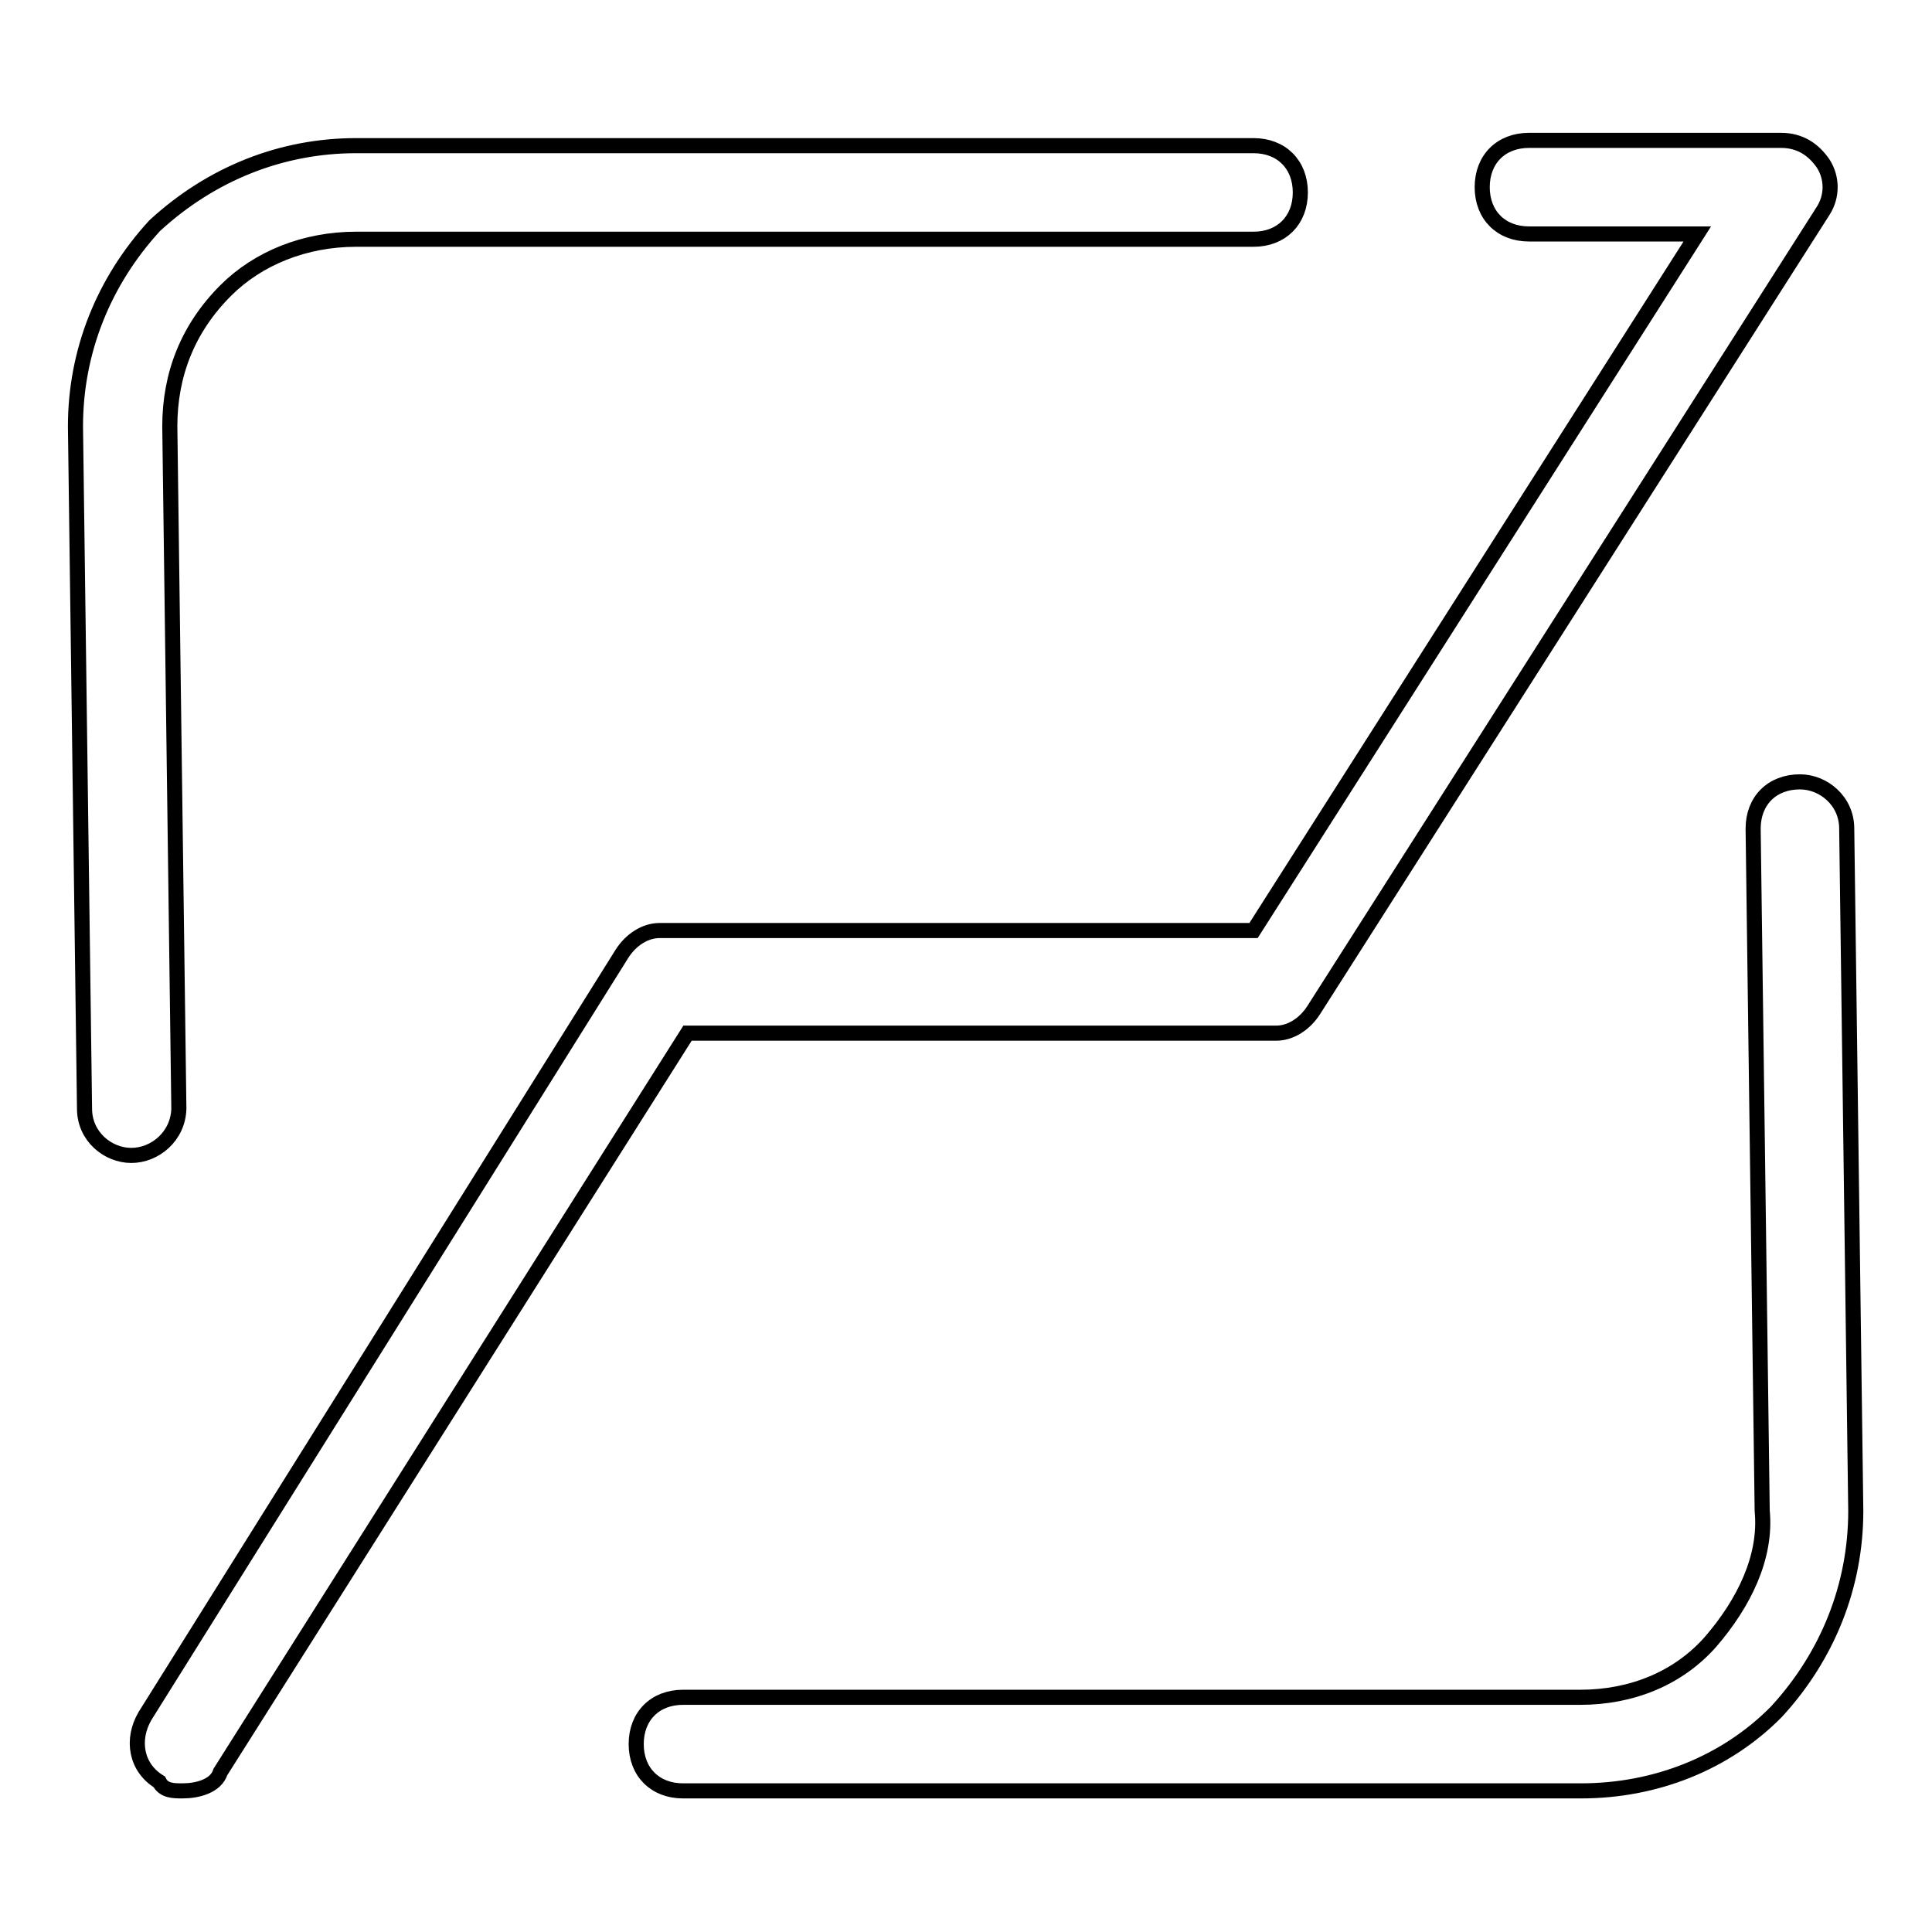 <?xml version="1.0" encoding="utf-8"?>
<!-- Svg Vector Icons : http://www.onlinewebfonts.com/icon -->
<!DOCTYPE svg PUBLIC "-//W3C//DTD SVG 1.1//EN" "http://www.w3.org/Graphics/SVG/1.1/DTD/svg11.dtd">
<svg version="1.1" xmlns="http://www.w3.org/2000/svg" xmlns:xlink="http://www.w3.org/1999/xlink" x="0px" y="0px" viewBox="0 0 256 256" enable-background="new 0 0 256 256" xml:space="preserve">
<g> <path stroke-width="2" fill-opacity="0" stroke="#000000"  d="M209.5,237.3H90.5c-3.7,0-6.2-2.5-6.2-6.2c0-3.7,2.5-6.2,6.2-6.2h118.9c6.8,0,13-2.5,17.3-7.4 c4.3-5,7.4-11.1,6.8-17.3l-1.2-90.4c0-3.7,2.5-6.2,6.2-6.2l0,0c3.1,0,6.2,2.5,6.2,6.2l1.2,90.4c0,9.9-3.7,19.2-10.5,26.6 C228.7,233.6,219.4,237.3,209.5,237.3z M17.4,153.1c-3.1,0-6.2-2.5-6.2-6.2L10,56.5c0-9.9,3.7-19.2,10.5-26.6 C28,23,37.3,19.3,47.2,19.3h118.9c3.7,0,6.2,2.5,6.2,6.2s-2.5,6.2-6.2,6.2H47.2c-6.8,0-13,2.5-17.3,6.8c-5,5-7.4,11.1-7.4,18 l1.2,90.4C23.6,150.6,20.5,153.1,17.4,153.1L17.4,153.1z M24.2,237.3c-1.2,0-2.5,0-3.1-1.2c-3.1-1.9-3.7-5.6-1.9-8.7l63.2-101 c1.2-1.9,3.1-3.1,5-3.1h78.7l58.8-92.3h-22.3c-3.7,0-6.2-2.5-6.2-6.2c0-3.7,2.5-6.2,6.2-6.2h33.4c2.5,0,4.3,1.2,5.6,3.1 c1.2,1.9,1.2,4.3,0,6.2l-67.5,105.9c-1.2,1.9-3.1,3.1-5,3.1h-78l-61.9,97.9C28.6,236.7,26.1,237.3,24.2,237.3z"/></g>
</svg>